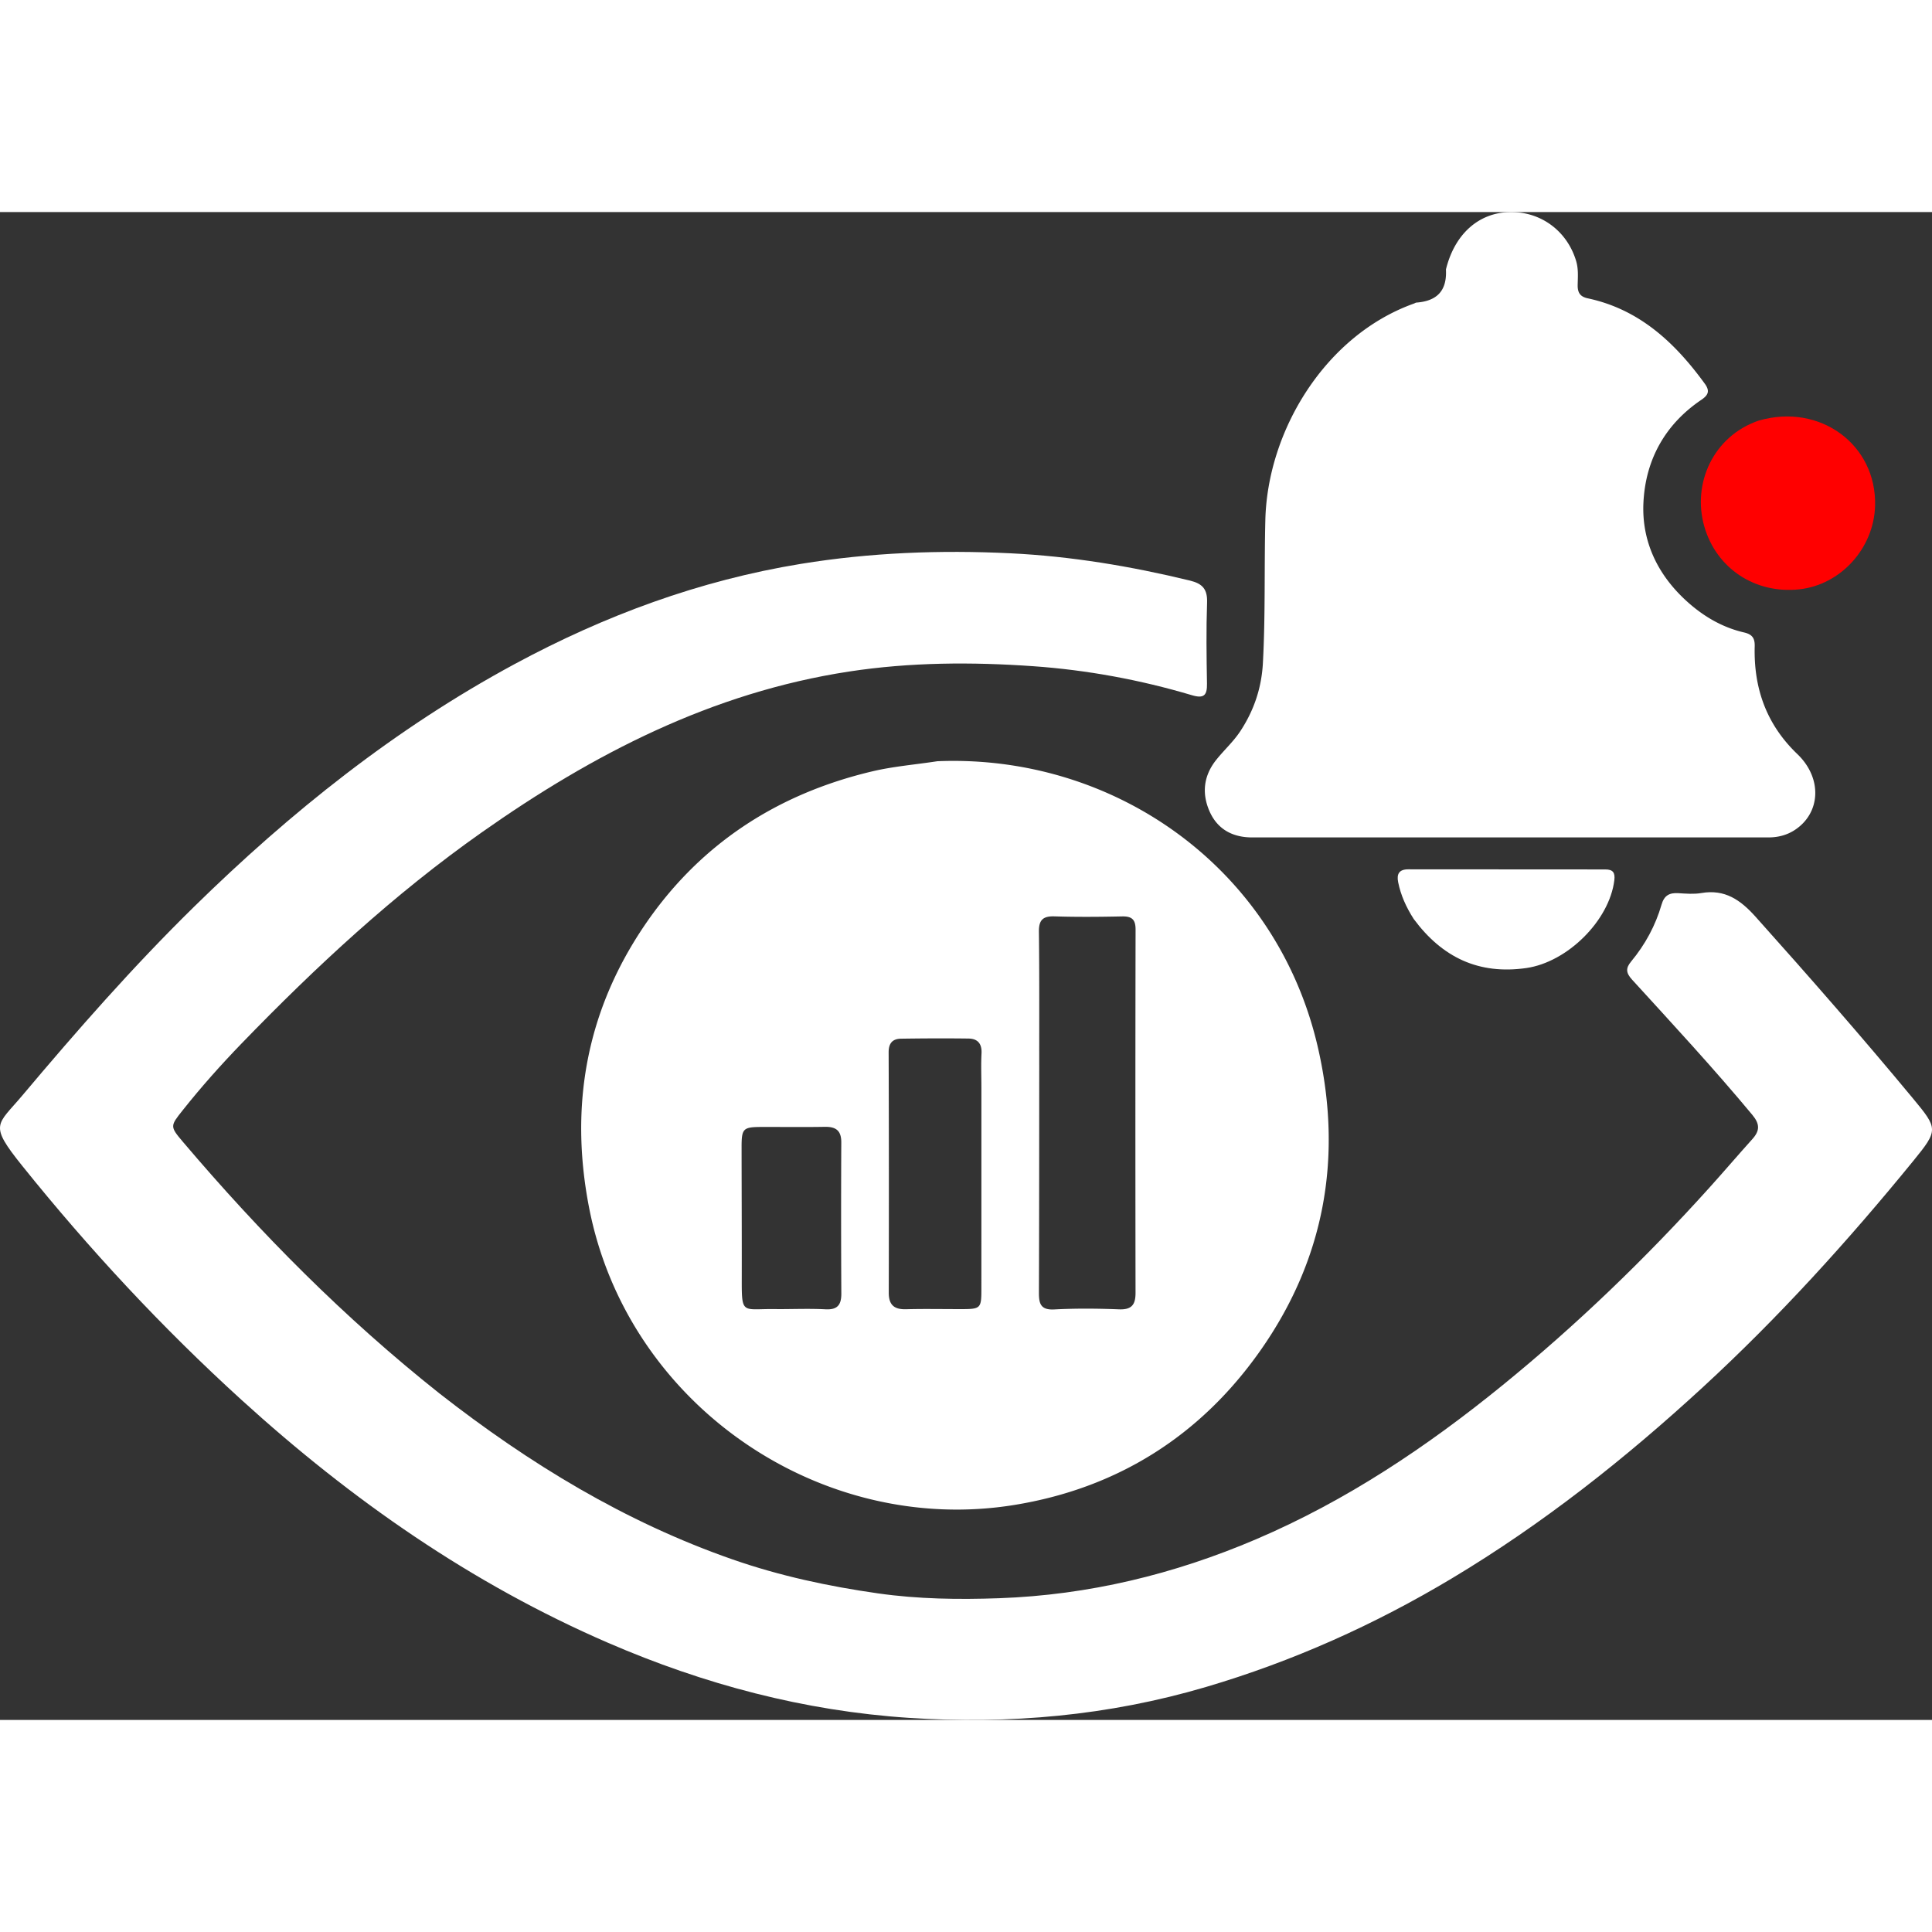 <svg xmlns="http://www.w3.org/2000/svg" xml:space="preserve" viewBox="157.5 171.68 714.91 557.97"  height="50" width="50"  >
  <rect x="157.5" y="171.68" width="714.91" height="557.97" fill="#333333" stroke="none"/>
  <path fill="white" d="M320.13 608.842c33.293 26.035 68.742 47.581 108.503 61.433 17.457 6.081 35.444 9.937 53.769 12.544 14.917 2.123 29.86 2.317 44.796 1.788 33.076-1.172 64.74-8.84 95.166-21.843 33.379-14.264 63.183-34.22 91.196-57.019 27.432-22.326 52.82-46.818 76.5-73.08 5.35-5.933 10.533-12.015 15.877-17.953 2.78-3.089 2.848-5.529-.03-8.987-14.278-17.165-29.44-33.535-44.48-50.011-2.32-2.541-2.393-4.257-.314-6.762 5.164-6.222 8.979-13.25 11.223-21.01.99-3.427 2.952-4.43 6.22-4.227 2.821.175 5.731.427 8.483-.046 8.739-1.502 14.495 2.524 20.101 8.787 19.772 22.085 39.295 44.375 58.214 67.195 9.297 11.214 9.483 11.676.138 23.131-24.129 29.578-49.7 57.811-77.829 83.706-28.759 26.475-59.252 50.598-92.828 70.722-28.698 17.2-58.935 30.76-91.095 40.247-36.036 10.63-72.78 13.887-110.027 11.414-38.656-2.566-75.662-12.374-111.204-27.76-50.528-21.876-94.966-52.9-135.55-89.806-29.402-26.737-56.368-55.75-81.228-86.699-12.472-15.527-9.35-14.881-.02-25.97 20.27-24.093 41.023-47.753 63.515-69.812 35.71-35.023 74.505-66.026 118.68-89.87 33.327-17.989 68.46-30.974 105.93-37.091 25.7-4.196 51.646-5.185 77.607-3.915 22.413 1.096 44.512 4.786 66.346 10.084 4.716 1.145 6.547 3.217 6.375 8.17-.347 9.987-.204 19.996-.032 29.991.074 4.314-1.136 5.593-5.573 4.271-19.161-5.706-38.853-9.334-58.691-10.73-22.71-1.596-45.521-1.504-68.233 1.977-50.65 7.763-94.64 30.461-135.9 59.527-32.407 22.829-61.313 49.65-88.801 78.057-7.632 7.887-14.95 16.096-21.795 24.713-4.651 5.854-4.83 5.98.012 11.688 28.73 33.866 59.856 65.29 94.978 93.146"/>
  <path fill="white" d="M504.347 374.894c65.527-2.714 125.869 39.522 140.973 106.572 9.07 40.258 2.226 77.852-21.469 111.54-22.154 31.499-52.865 50.903-91.002 57.09-71.759 11.64-143.228-37.079-157.384-110.099-7.3-37.649-.957-72.607 20.445-104.217 20.351-30.06 48.994-48.77 84.376-57.14 7.786-1.841 15.73-2.47 24.06-3.746m37.71 112.606c-.026 27.977-.012 55.954-.12 83.93-.015 4.067.541 6.59 5.675 6.319 7.971-.42 15.99-.349 23.97-.038 4.704.184 6.116-1.734 6.108-6.128-.074-44.796-.076-89.592.015-134.388.008-3.757-1.392-4.953-5.003-4.877-8.323.173-16.658.248-24.976-.017-4.362-.14-5.848 1.38-5.793 5.74.2 16.151.107 32.306.123 49.459m-21.405 8.004c-.002-4.162-.174-8.333.046-12.483.19-3.596-1.408-5.465-4.805-5.51-8.32-.11-16.643-.07-24.962.053-3.146.047-4.613 1.638-4.6 5.084.11 29.631.107 59.263.046 88.895-.01 4.512 1.965 6.25 6.384 6.134 6.82-.178 13.65-.037 20.475-.044 7.105-.007 7.407-.282 7.41-7.218.013-24.637.006-49.275.006-74.911m-75.126 82.133c5.823-.003 11.657-.232 17.464.066 4.475.23 5.854-1.71 5.833-5.859a5348 5348 0 0 1-.014-55.896c.024-4.403-2.007-5.84-6.12-5.767-7.816.14-15.636.021-23.455.048-6.768.024-7.322.59-7.317 7.466.012 15.804.09 31.608.065 47.413-.025 15.428-.251 12.178 13.544 12.529m247.026-384.71c3.213-13.103 12.084-20.974 23.535-21.24 11.548-.267 21.305 6.977 24.64 18.094.893 2.978.625 5.95.571 8.915-.05 2.797.923 4.306 3.732 4.905 19.118 4.08 32.247 16.388 43.299 31.578 1.949 2.679 1.353 4.207-1.281 5.99-13.483 9.12-20.692 22.276-21.421 38.169-.646 14.065 5.14 26.276 15.583 35.938 6.195 5.73 13.331 10.036 21.615 11.954 3.09.716 4.058 2.137 3.98 5.108-.407 15.521 4.295 28.902 15.78 39.907 9.315 8.925 8.624 21.724-.824 28.008-3.011 2.002-6.327 2.834-9.92 2.834-63.644-.006-127.287.005-190.93.004-7.345 0-13.001-3.024-15.935-9.891-2.832-6.628-2.004-13.052 2.545-18.77 2.897-3.642 6.392-6.764 8.975-10.7 5.042-7.686 7.829-15.957 8.328-25.223.951-17.637.465-35.284.901-52.917.82-33.154 22.284-68.367 54.989-80.051.313-.112.61-.339.926-.362 7.327-.551 11.352-4.112 10.912-12.25"/>
  <path fill="red" d="M808.239 248.86c22.747-6.629 43.752 8.937 43.108 31.54-.447 15.715-12.741 29.242-28.07 30.885-16.434 1.762-30.668-7.83-35.106-23.205-4.57-15.83 3.185-33.417 20.068-39.22"/>
  <path fill="white" d="M680.611 433.248c-2.811-4.405-4.766-8.775-5.737-13.562-.625-3.089.348-4.8 3.755-4.795q36.435.062 72.871.043c2.866-.002 3.707 1.175 3.357 4.017-1.84 14.952-17.418 30.304-32.563 32.471-17.59 2.517-31.112-3.896-41.683-18.174"/>
</svg>

